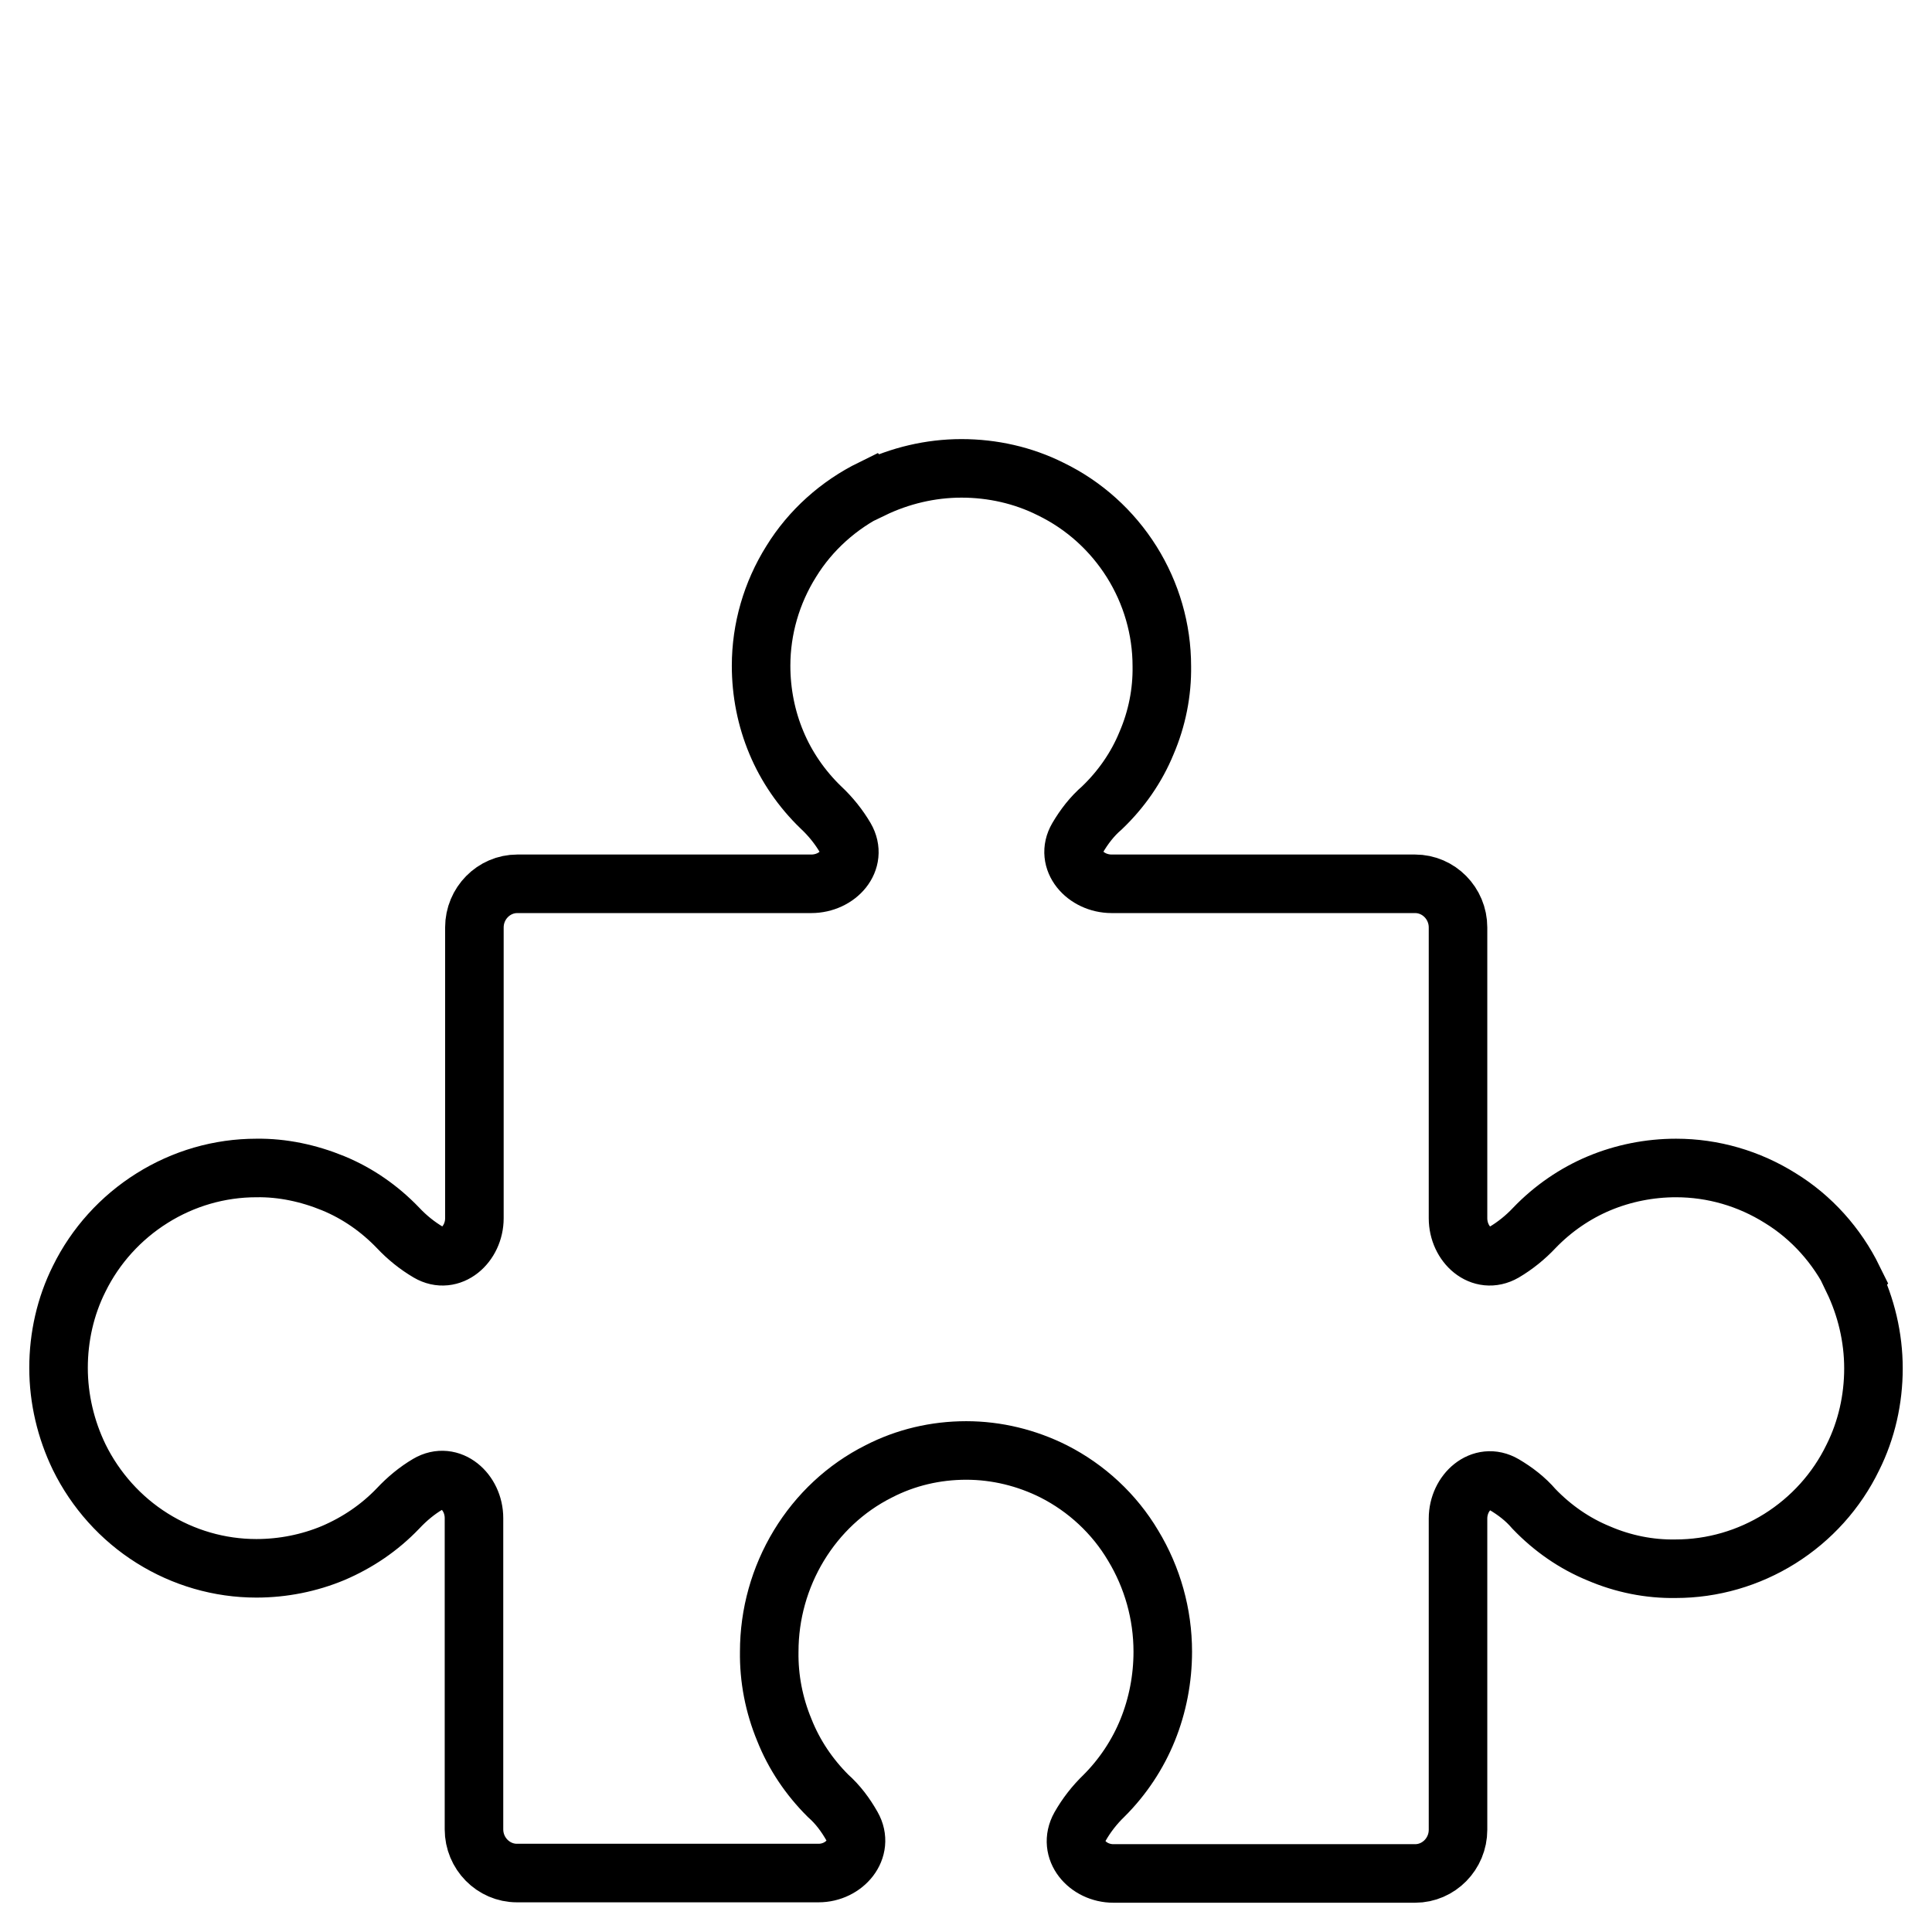 <svg width="33" height="33" viewBox="0 0 33 33" fill="none" xmlns="http://www.w3.org/2000/svg">
<path d="M30.409 20.465C30.944 20.793 31.377 21.278 31.655 21.844L31.648 21.852C31.875 22.322 32 22.843 32 23.373C32 23.902 31.883 24.424 31.648 24.894C31.37 25.468 30.937 25.945 30.402 26.281C29.867 26.616 29.251 26.795 28.621 26.795C28.174 26.803 27.726 26.713 27.309 26.534C26.891 26.363 26.517 26.102 26.202 25.774C26.055 25.602 25.879 25.468 25.689 25.356C25.307 25.133 24.904 25.491 24.904 25.938V31.254C24.904 31.665 24.574 32 24.171 32H19.018C18.578 32 18.226 31.597 18.446 31.202C18.556 31.008 18.695 30.829 18.857 30.673C19.179 30.352 19.436 29.964 19.604 29.547C19.773 29.129 19.861 28.674 19.861 28.212C19.861 27.571 19.685 26.945 19.355 26.4C19.033 25.856 18.556 25.416 17.999 25.133C17.537 24.901 17.024 24.775 16.504 24.775C15.983 24.775 15.47 24.894 15.008 25.133C14.444 25.416 13.975 25.856 13.645 26.4C13.315 26.945 13.139 27.571 13.139 28.212C13.132 28.667 13.22 29.122 13.396 29.547C13.564 29.972 13.821 30.352 14.143 30.673C14.312 30.822 14.444 31.001 14.554 31.195C14.774 31.582 14.422 31.993 13.982 31.993H8.829C8.426 31.993 8.096 31.657 8.096 31.247V25.93C8.096 25.483 7.693 25.125 7.311 25.349C7.121 25.461 6.952 25.602 6.798 25.766C6.483 26.095 6.109 26.348 5.691 26.527C5.281 26.698 4.834 26.788 4.379 26.788C3.749 26.788 3.133 26.609 2.598 26.273C2.063 25.938 1.63 25.453 1.352 24.887C1.125 24.417 1 23.895 1 23.365C1 22.836 1.117 22.314 1.352 21.844C1.63 21.278 2.063 20.8 2.598 20.465C3.133 20.129 3.749 19.95 4.379 19.95C4.826 19.943 5.274 20.04 5.691 20.211C6.109 20.383 6.483 20.644 6.798 20.972C6.952 21.136 7.128 21.278 7.319 21.39C7.7 21.613 8.103 21.255 8.103 20.808V15.841C8.103 15.431 8.433 15.096 8.836 15.096H13.857C14.305 15.096 14.663 14.7 14.439 14.311C14.327 14.121 14.186 13.945 14.021 13.791C13.694 13.476 13.432 13.095 13.261 12.684C13.089 12.274 13 11.826 13 11.372C13 10.742 13.179 10.126 13.514 9.591C13.843 9.056 14.327 8.623 14.894 8.345L14.901 8.352C15.371 8.125 15.893 8 16.422 8C16.952 8 17.474 8.117 17.944 8.352C18.518 8.63 18.995 9.063 19.331 9.598C19.666 10.133 19.845 10.749 19.845 11.379C19.852 11.826 19.763 12.274 19.584 12.691C19.413 13.109 19.152 13.483 18.823 13.798C18.652 13.945 18.518 14.121 18.406 14.311C18.182 14.693 18.54 15.096 18.988 15.096H24.171C24.574 15.096 24.904 15.431 24.904 15.841V20.808C24.904 21.255 25.3 21.613 25.689 21.39C25.879 21.278 26.055 21.136 26.209 20.972C26.524 20.644 26.905 20.383 27.316 20.211C27.726 20.04 28.174 19.95 28.628 19.95C29.259 19.95 29.874 20.129 30.409 20.465Z" stroke="black" stroke-miterlimit="10"/>
</svg>
